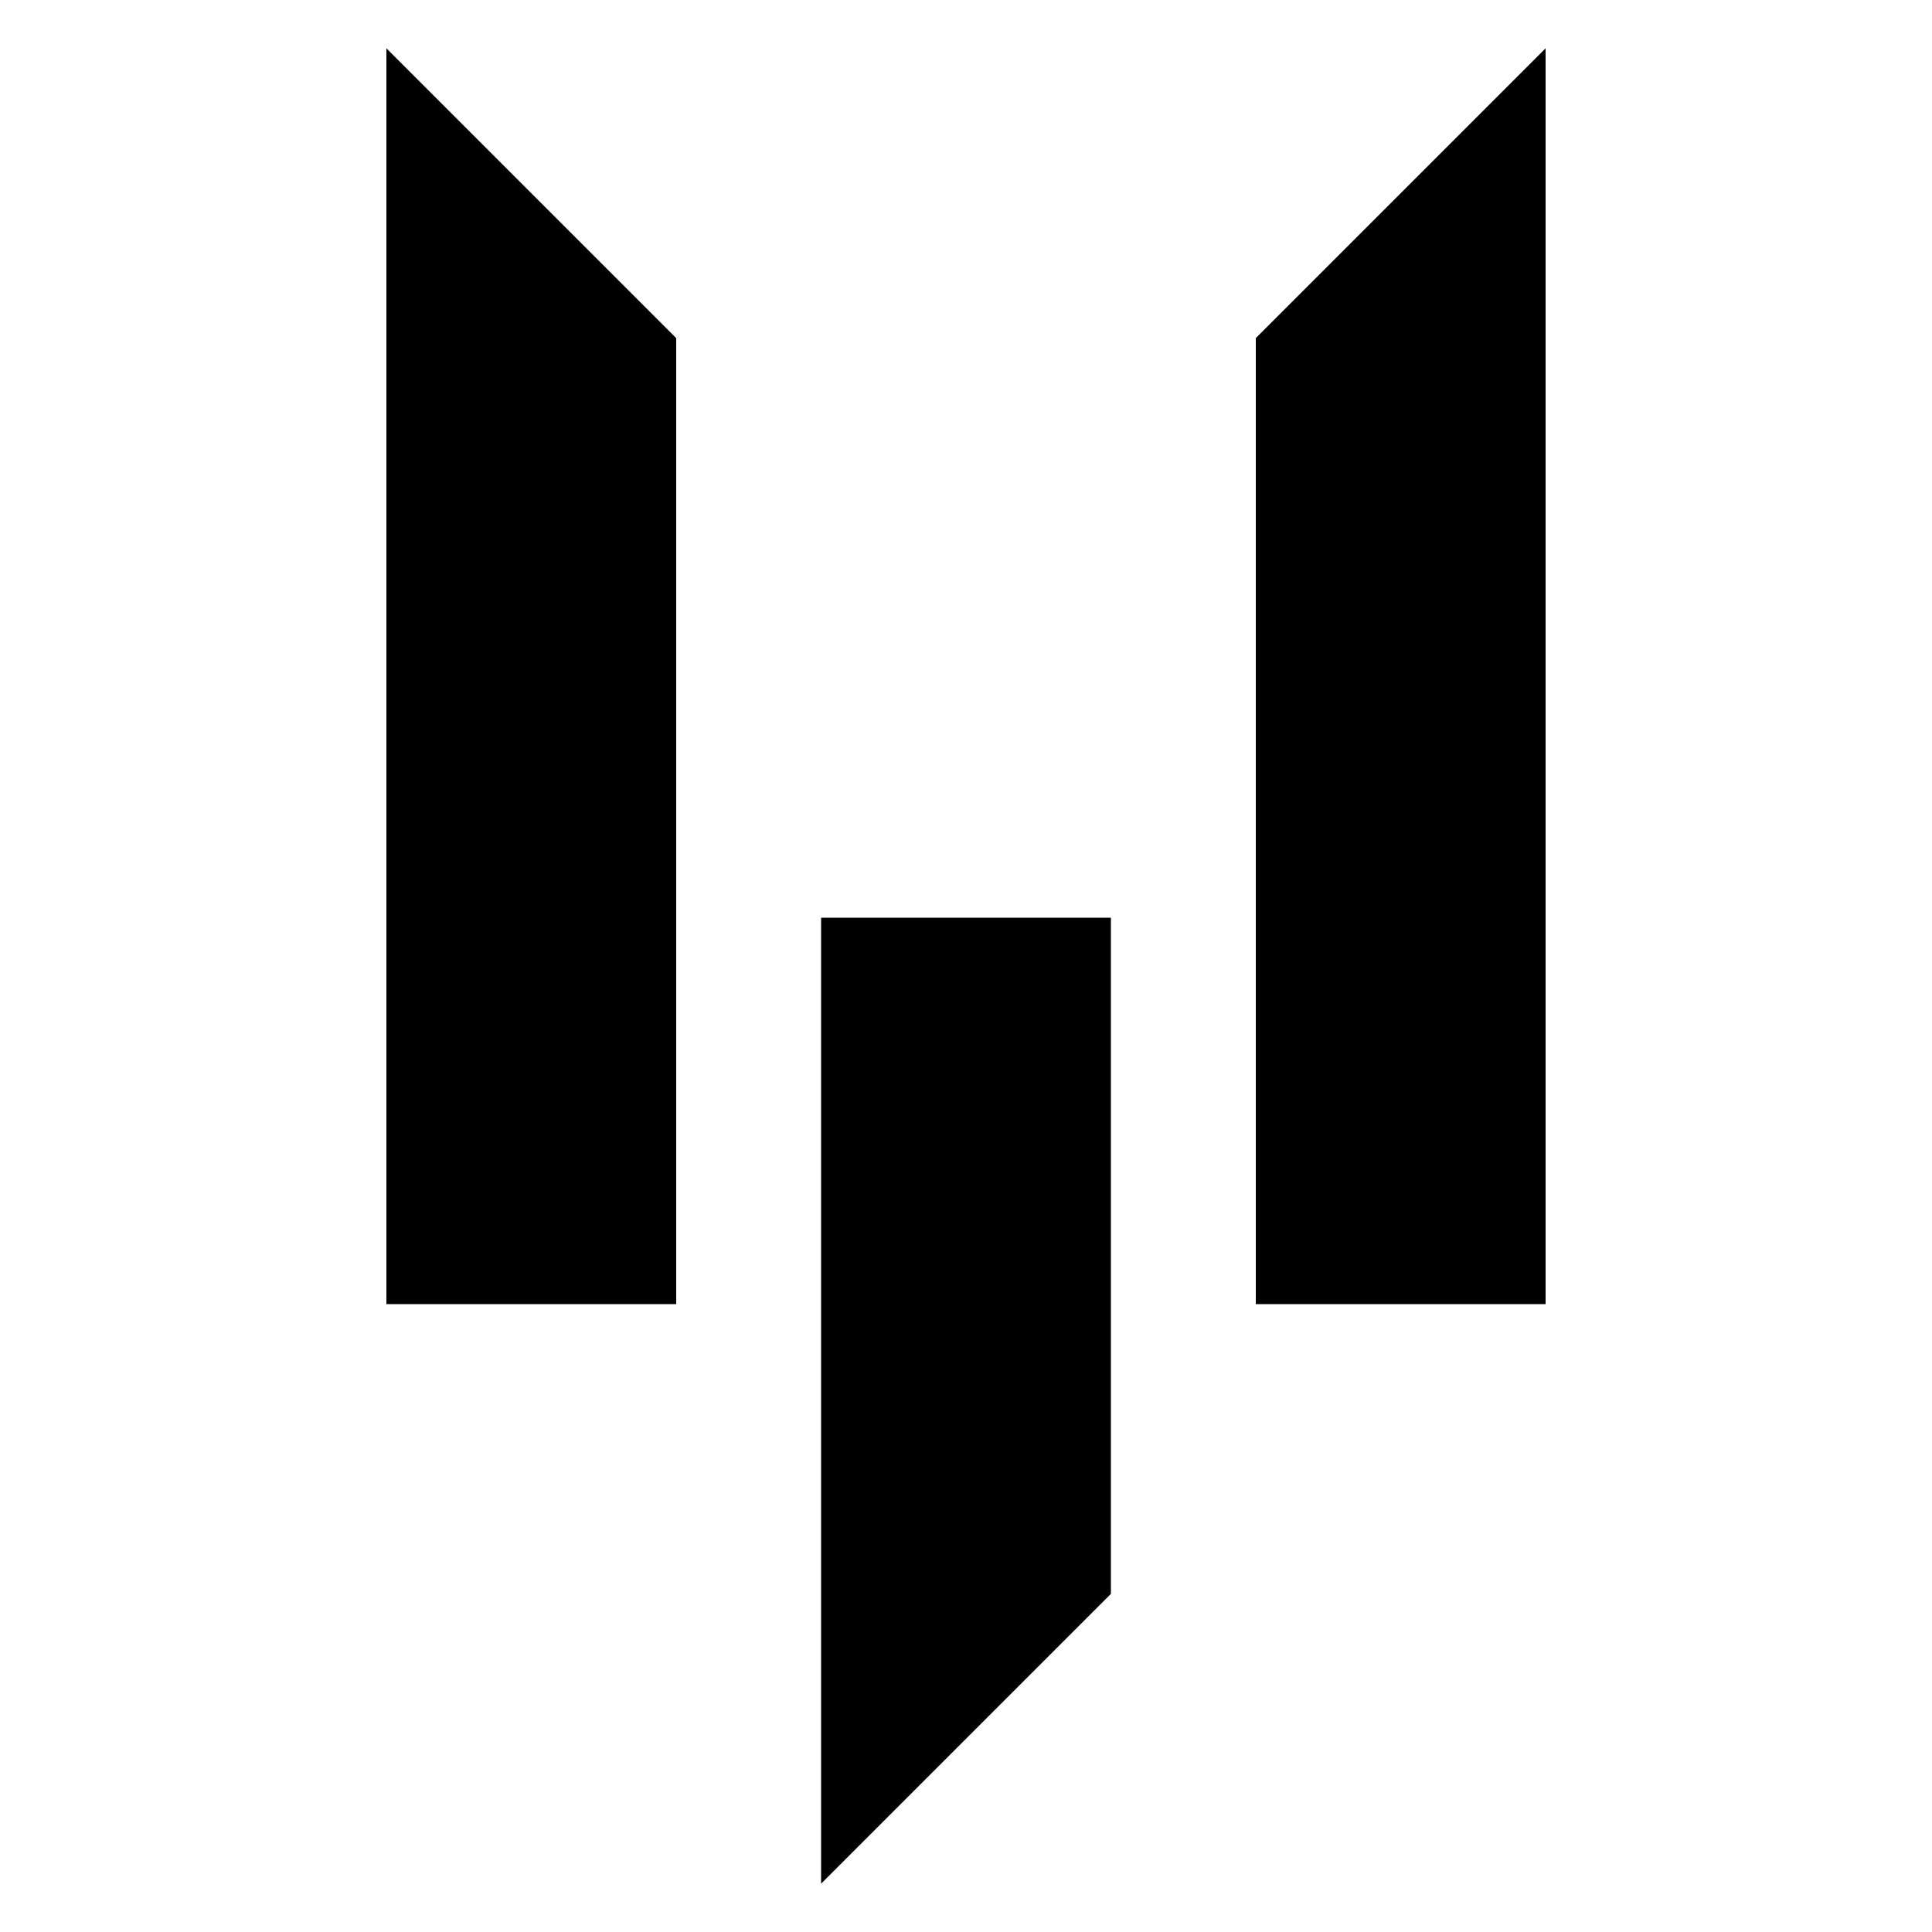 <svg id="V" xmlns="http://www.w3.org/2000/svg" width="1000" height="1000" viewBox="0 0 1000 1000">
<defs>
    <style>
      .cls-1 {
        fill-rule: evenodd;
      }
    </style>
  </defs>
  <path id="r" class="cls-1" d="M650,175L800,25V675H650V175Z"/>
  <path id="m" class="cls-1" d="M425,475H575V825L425,975V475Z"/>
  <path id="l" class="cls-1" d="M200,25L350,175V675H200V25Z"/>
</svg>
